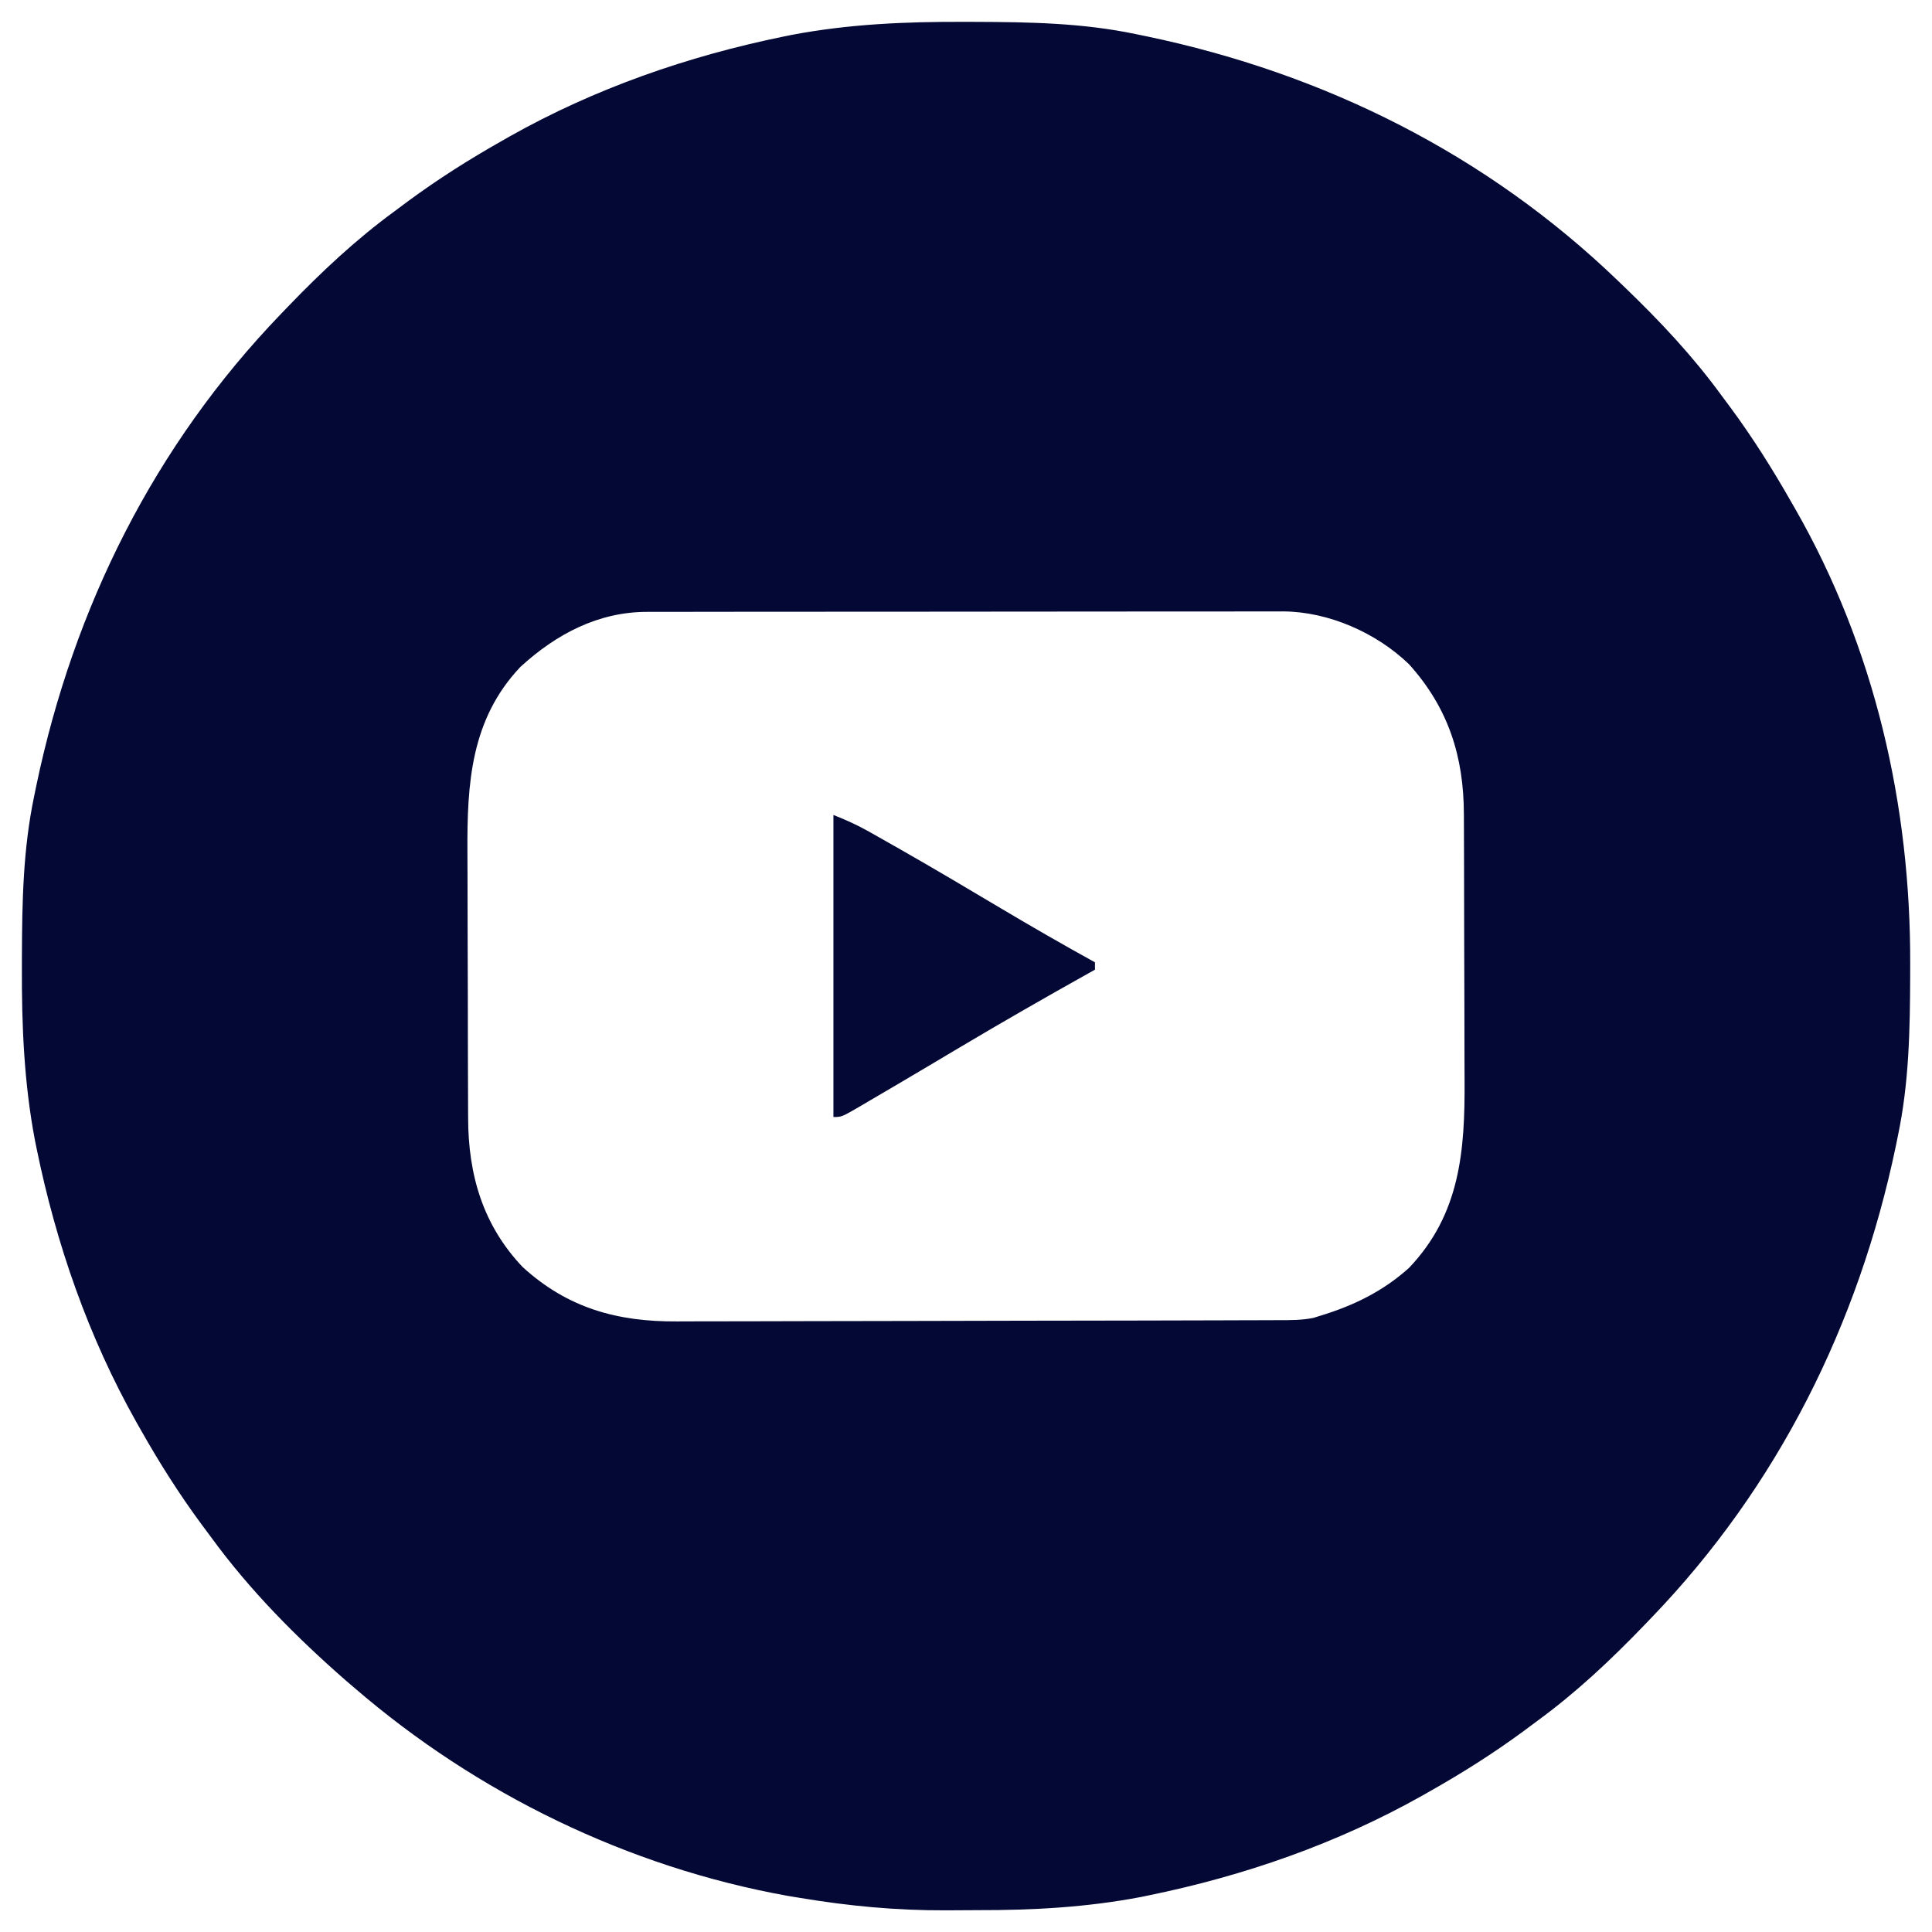 <?xml version="1.0" encoding="UTF-8"?> <svg xmlns="http://www.w3.org/2000/svg" width="84" height="84" viewBox="0 0 84 84" fill="none"><path fill-rule="evenodd" clip-rule="evenodd" d="M42.436 0.951L41.942 0.95C39.397 0.94 36.919 1.042 34.413 1.519L34.064 1.59C29.902 2.442 25.871 3.843 22.165 5.929L21.822 6.125C20.404 6.926 19.042 7.788 17.731 8.755L17.178 9.168C15.473 10.413 13.984 11.812 12.52 13.332L12.213 13.652C6.71 19.366 3.2 26.411 1.579 34.159L1.482 34.633C1.001 36.931 0.961 39.226 0.953 41.566L0.952 42.06C0.942 44.605 1.045 47.083 1.521 49.589L1.592 49.937C2.444 54.099 3.846 58.131 5.932 61.836L6.127 62.179C6.929 63.598 7.791 64.96 8.758 66.271L9.17 66.824C10.862 69.149 12.891 71.191 15.054 73.082L15.416 73.39C20.739 77.982 27.313 81.183 34.243 82.428L34.795 82.519C36.907 82.872 38.972 83.065 41.114 83.058C41.585 83.053 42.055 83.05 42.526 83.05C44.914 83.055 47.24 82.927 49.591 82.481L49.94 82.409C54.102 81.557 58.133 80.156 61.838 78.07L62.181 77.875C63.6 77.073 64.961 76.211 66.273 75.244L66.826 74.832C68.531 73.587 70.02 72.187 71.484 70.667L71.791 70.347C77.294 64.634 80.804 57.589 82.425 49.84L82.521 49.367C83.003 47.069 83.043 44.773 83.051 42.434L83.052 41.94C83.078 35.022 81.514 28.172 78.054 22.127L77.877 21.82C77.071 20.404 76.213 19.04 75.246 17.729L74.834 17.175C73.589 15.471 72.189 13.982 70.669 12.517L70.35 12.211C64.636 6.707 57.591 3.197 49.842 1.577L49.369 1.48C47.071 0.999 44.776 0.959 42.436 0.951ZM28.145 26.603L28.512 26.602C28.919 26.601 29.326 26.601 29.732 26.602L30.607 26.6C31.399 26.598 32.191 26.598 32.983 26.598C33.611 26.598 34.239 26.597 34.868 26.597L34.877 26.597L34.968 26.597C36.529 26.595 38.09 26.595 39.651 26.595C41.26 26.595 42.87 26.593 44.479 26.591C45.861 26.589 47.243 26.588 48.626 26.588C49.451 26.588 50.276 26.588 51.102 26.586C51.878 26.584 52.655 26.584 53.431 26.586C53.716 26.586 54.001 26.585 54.285 26.584C54.675 26.583 55.064 26.584 55.454 26.585L55.792 26.583C57.768 26.596 59.839 27.509 61.261 28.879C62.972 30.779 63.644 32.893 63.647 35.41L63.649 35.884C63.652 36.4 63.653 36.916 63.654 37.431L63.656 38.512C63.658 39.268 63.659 40.023 63.66 40.778C63.66 41.742 63.664 42.706 63.669 43.67C63.672 44.414 63.673 45.159 63.673 45.903C63.673 46.258 63.675 46.613 63.677 46.968C63.694 50.026 63.492 52.785 61.26 55.127C60.122 56.152 58.832 56.775 57.375 57.215L57.105 57.3C56.612 57.399 56.123 57.399 55.624 57.398L55.538 57.398L55.172 57.4C54.766 57.402 54.361 57.403 53.955 57.403L53.083 57.406C52.128 57.41 51.172 57.411 50.217 57.413L49.23 57.415C47.683 57.418 46.136 57.42 44.589 57.422C42.806 57.423 41.022 57.427 39.239 57.434C37.859 57.439 36.479 57.441 35.099 57.441C34.276 57.442 33.452 57.443 32.629 57.447C31.853 57.451 31.078 57.452 30.302 57.45C30.019 57.45 29.735 57.451 29.452 57.453C26.852 57.472 24.693 56.883 22.726 55.091C20.984 53.258 20.356 51.057 20.353 48.59L20.351 48.116C20.348 47.6 20.347 47.084 20.346 46.568L20.343 45.487C20.342 44.732 20.341 43.977 20.34 43.221C20.34 42.257 20.336 41.294 20.331 40.33C20.328 39.585 20.327 38.841 20.327 38.096C20.326 37.741 20.325 37.386 20.323 37.031C20.307 34.069 20.465 31.28 22.626 28.996C24.185 27.567 26.018 26.599 28.145 26.603ZM36.236 35.433C36.789 35.654 37.258 35.862 37.769 36.15L38.197 36.392L38.659 36.654L39.144 36.929C40.608 37.764 42.057 38.623 43.504 39.485C44.86 40.292 46.226 41.078 47.607 41.84V42.16L47.338 42.31C45.452 43.365 43.579 44.438 41.722 45.543L41.173 45.869L40.634 46.19C39.7 46.745 38.766 47.298 37.828 47.845L37.447 48.07L37.447 48.07C36.831 48.428 36.66 48.528 36.477 48.555C36.407 48.566 36.336 48.566 36.236 48.566V35.433Z" fill="#030835"></path></svg> 